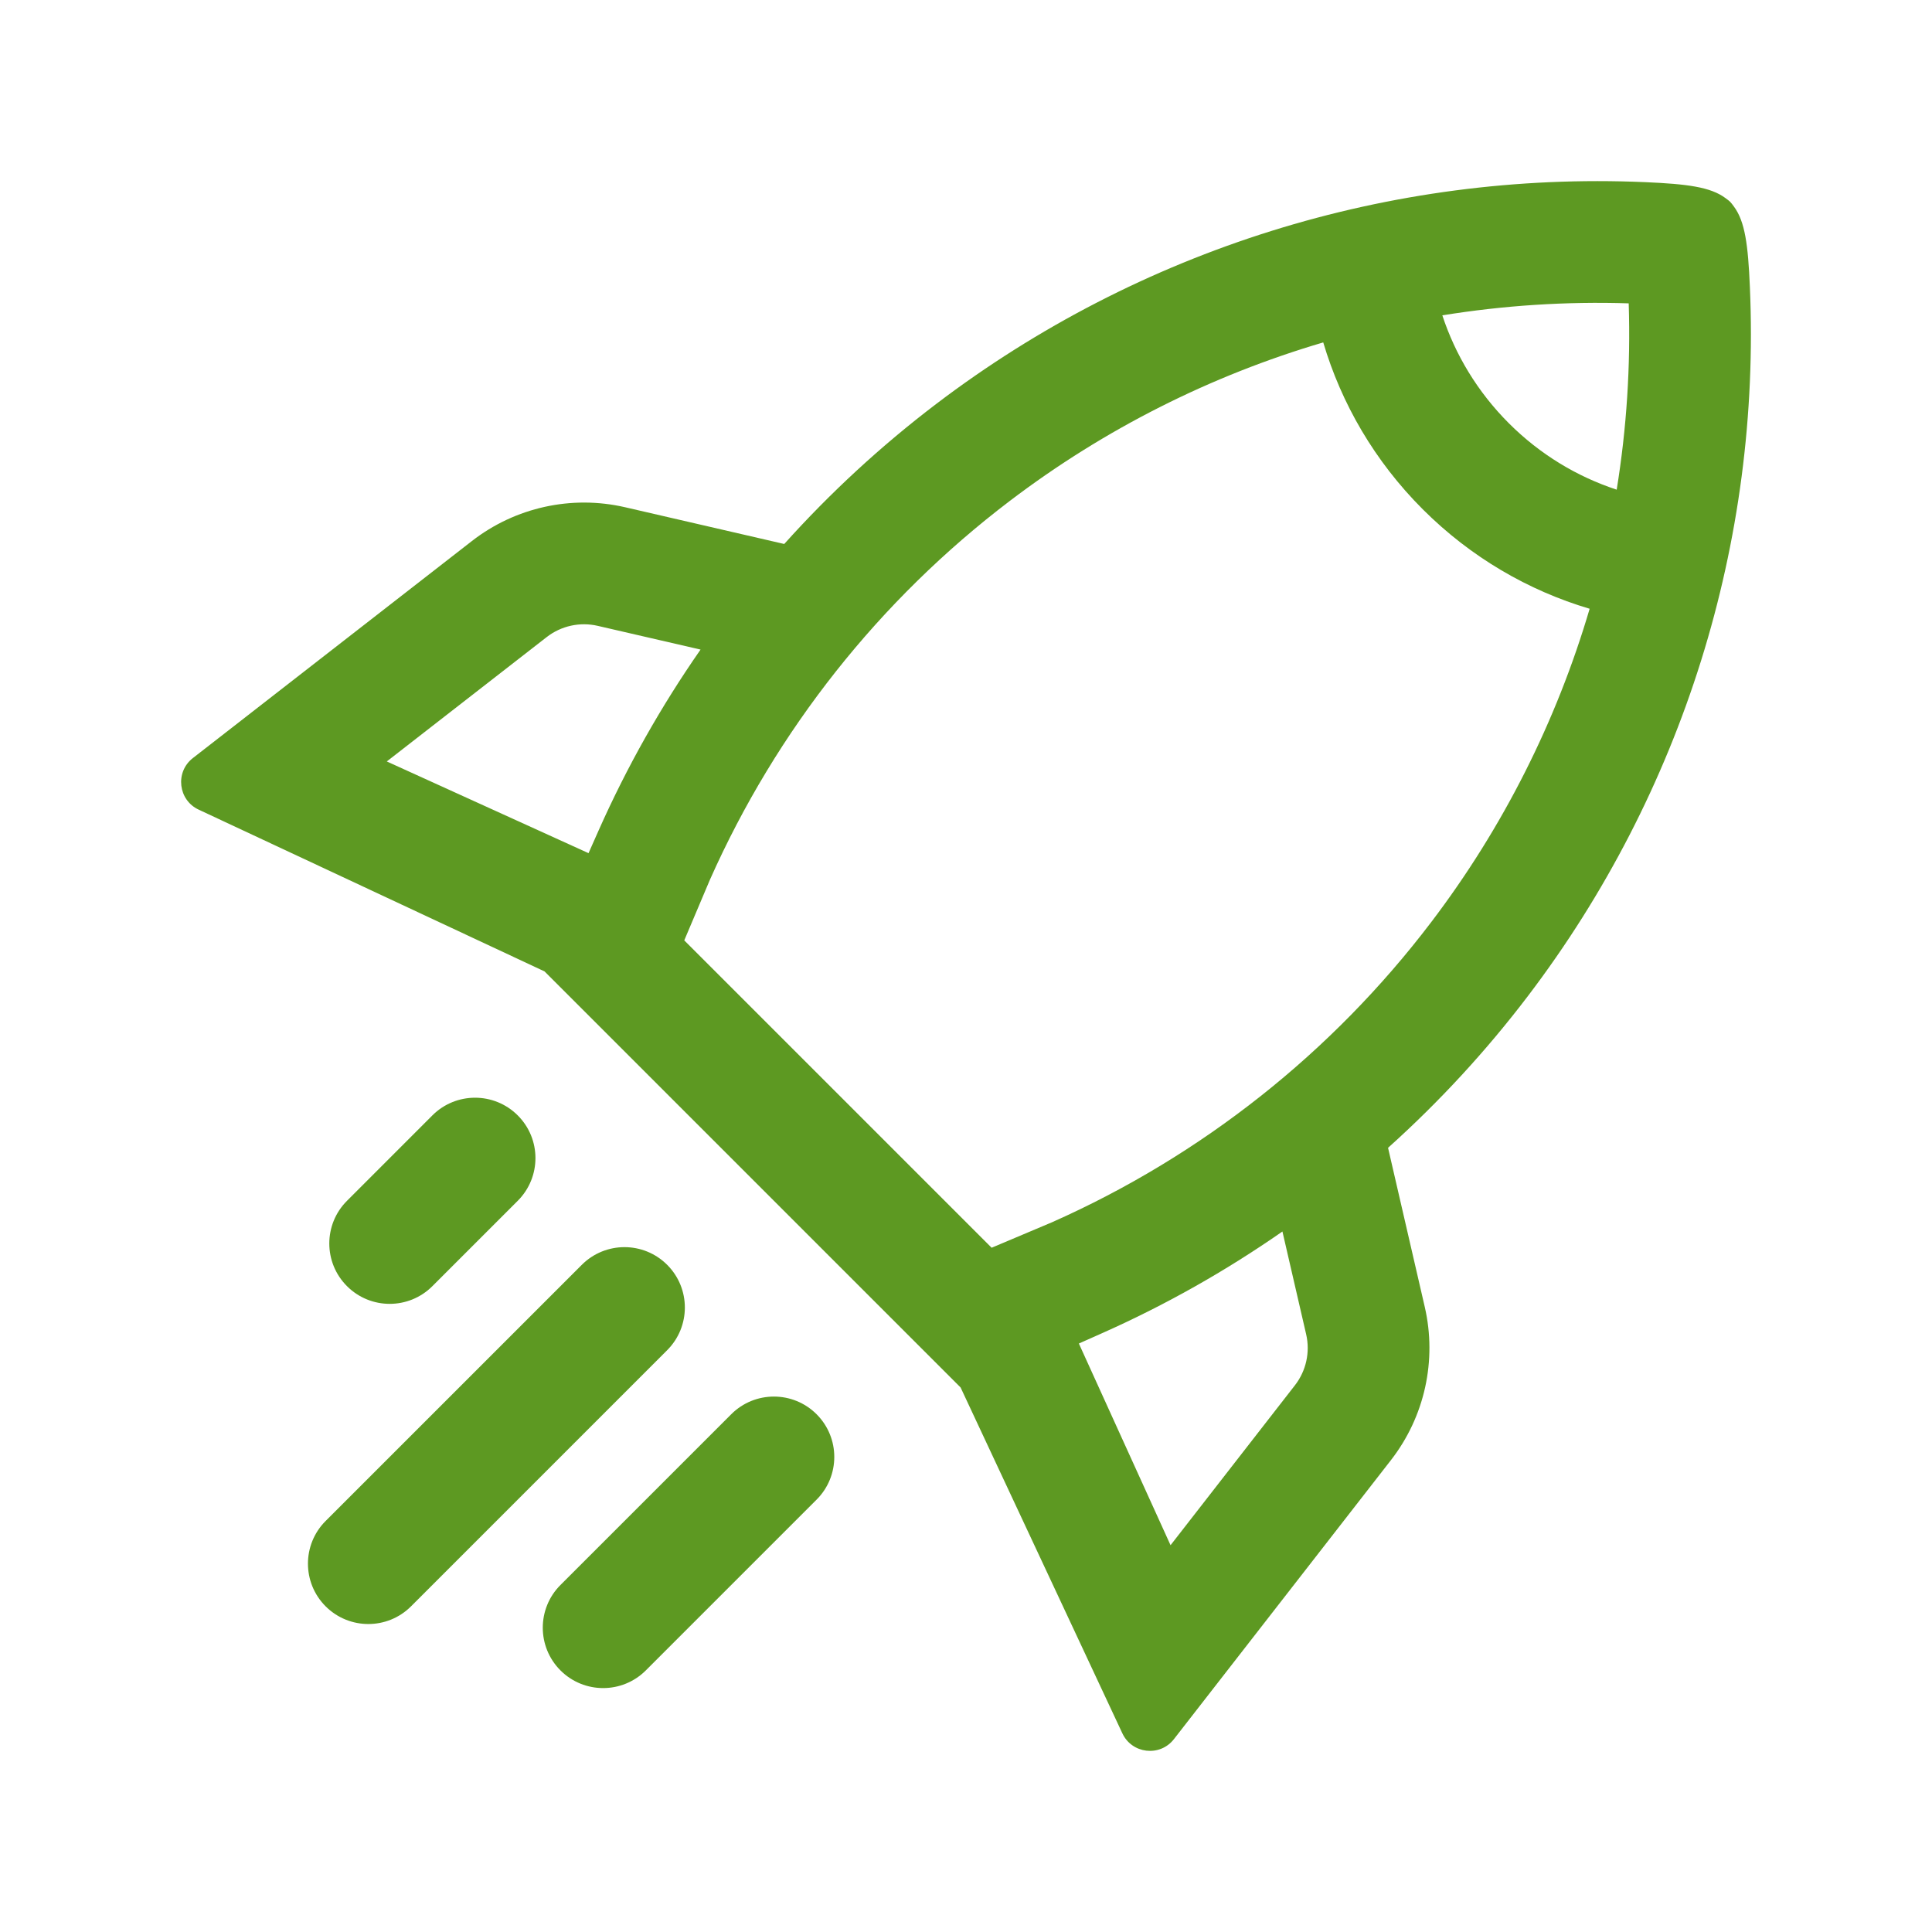 <?xml version="1.0" encoding="UTF-8"?> <svg xmlns="http://www.w3.org/2000/svg" width="64" height="64" viewBox="0 0 64 64" fill="none"><path fill-rule="evenodd" clip-rule="evenodd" d="M34.856 40.486L32.849 41.333L22.667 31.151L23.516 29.145C25.718 24.191 29.136 19.873 33.452 16.593C36.589 14.209 40.111 12.44 43.834 11.343C44.434 13.366 45.533 15.273 47.13 16.87C48.728 18.467 50.635 19.566 52.659 20.166C51.562 23.89 49.793 27.413 47.409 30.549C44.129 34.866 39.811 38.284 34.856 40.486ZM49.981 14.019C48.943 12.98 48.209 11.752 47.779 10.446C49.808 10.118 51.875 9.982 53.953 10.049C54.019 12.126 53.884 14.193 53.555 16.221C52.249 15.792 51.02 15.058 49.981 14.019ZM19.496 28.262L12.813 25.224L18.109 21.105C18.588 20.732 19.209 20.595 19.8 20.732L23.207 21.518C21.899 23.396 20.768 25.4 19.831 27.507L19.496 28.262ZM25.979 18.02L20.707 16.803C18.933 16.394 17.07 16.805 15.633 17.922L6.389 25.112C5.791 25.577 5.901 26.512 6.591 26.825L18.038 32.179L31.821 45.962L37.175 57.409C37.489 58.099 38.423 58.209 38.888 57.611L46.078 48.367C47.195 46.93 47.606 45.067 47.197 43.293L45.981 38.023C47.676 36.501 49.23 34.817 50.619 32.989C55.735 26.258 58.334 17.949 57.967 9.503C57.907 8.107 57.806 7.339 57.439 6.843C57.321 6.683 57.317 6.679 57.157 6.561C56.661 6.194 55.895 6.095 54.499 6.034C46.052 5.667 37.743 8.266 31.012 13.382C29.185 14.771 27.501 16.325 25.979 18.02ZM42.482 40.795C40.605 42.102 38.601 43.234 36.494 44.17L35.739 44.506L38.776 51.187L42.895 45.891C43.268 45.412 43.405 44.791 43.268 44.2L42.482 40.795ZM17.151 36.949C16.37 36.168 15.104 36.168 14.323 36.949L11.495 39.778C10.713 40.559 10.713 41.825 11.495 42.606C12.276 43.387 13.542 43.387 14.323 42.606L17.151 39.778C17.933 38.996 17.933 37.73 17.151 36.949ZM19.273 41.899C20.054 41.118 21.32 41.118 22.101 41.899C22.882 42.68 22.882 43.946 22.101 44.727L13.616 53.212C12.835 53.993 11.569 53.993 10.787 53.212C10.006 52.431 10.006 51.165 10.787 50.384L19.273 41.899ZM27.051 46.849C26.27 46.068 25.003 46.068 24.223 46.849L18.566 52.505C17.785 53.286 17.785 54.553 18.566 55.334C19.347 56.115 20.613 56.115 21.394 55.334L27.051 49.677C27.832 48.896 27.832 47.63 27.051 46.849Z" fill="#5D9922"></path></svg> 